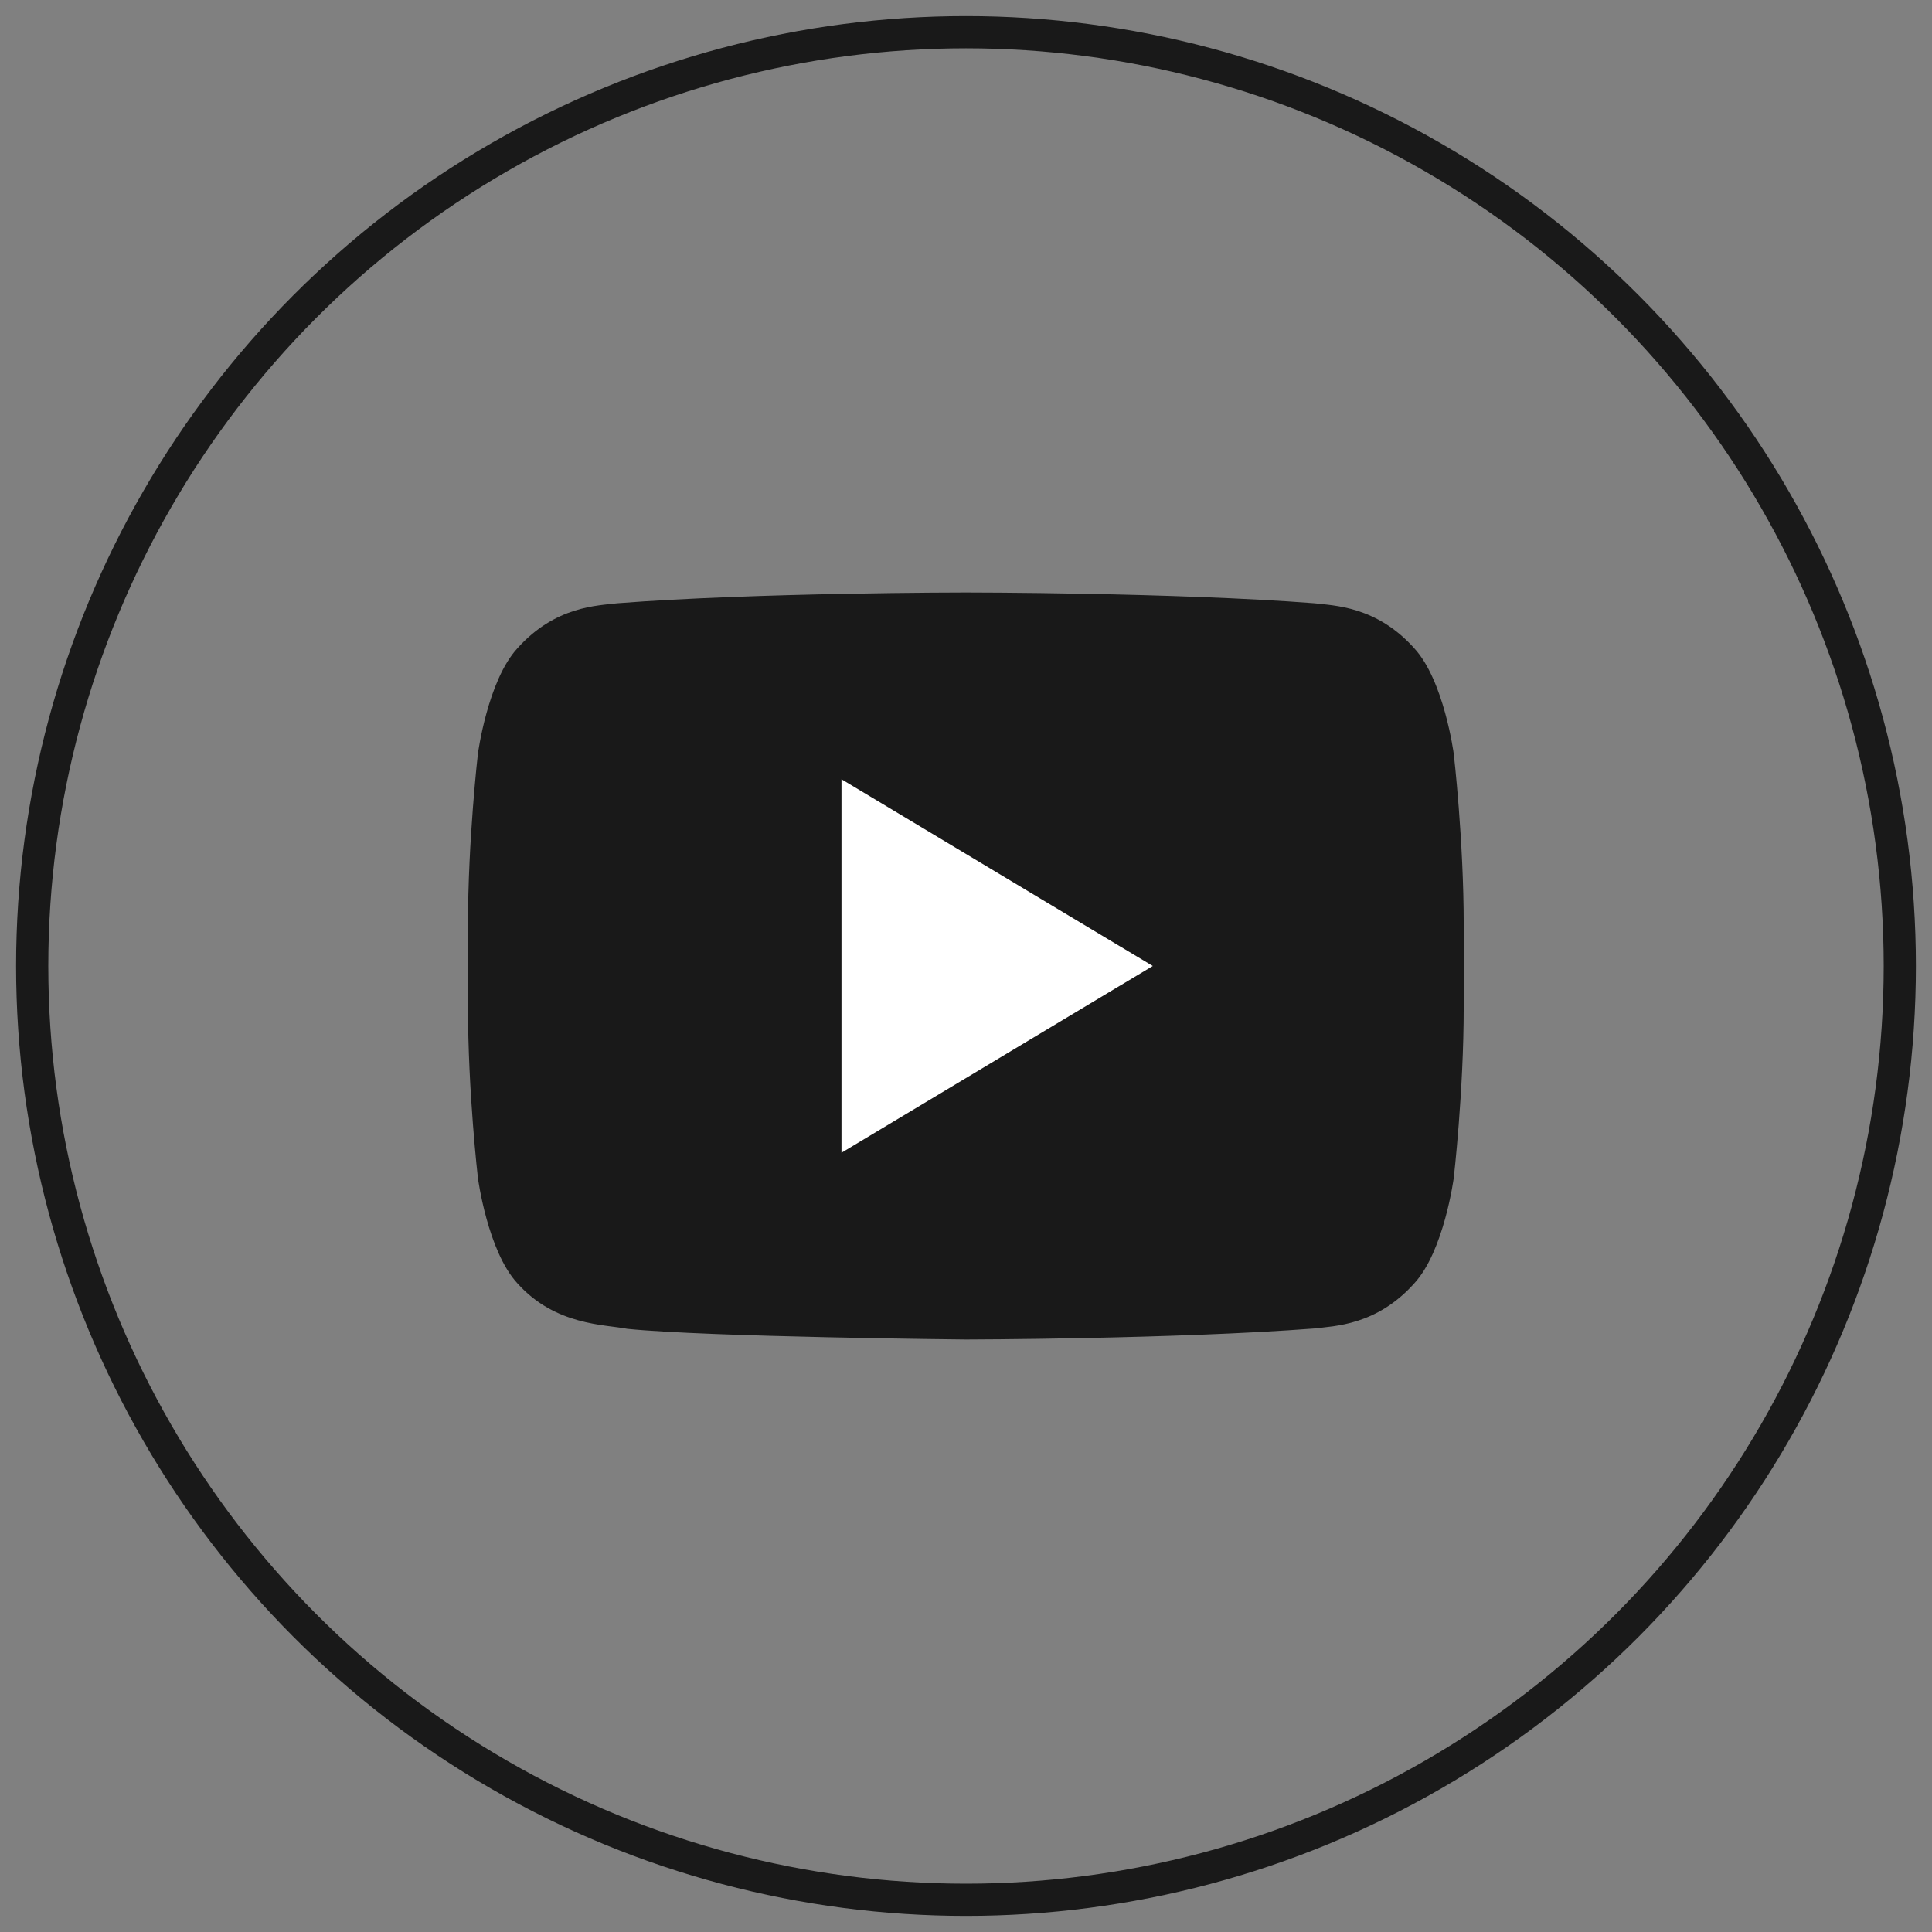 <?xml version="1.0" encoding="UTF-8"?>
<svg width="60px" height="60px" viewBox="0 0 60 60" version="1.1" xmlns="http://www.w3.org/2000/svg" xmlns:xlink="http://www.w3.org/1999/xlink">
    <rect x="0" y="0" width="60" height="60" fill="#808080" stroke="none"/>
    <!-- Generator: Sketch 47.1 (45422) - http://www.bohemiancoding.com/sketch -->
    <title>youtube</title>
    <desc>Created with Sketch.</desc>
    <defs></defs>
    <g id="Symbols" stroke="none" stroke-width="1" fill="none" fill-rule="evenodd">
        <g id="youtube">
            <g id="SoundCloud-Copy" transform="translate(1, 1)">
                <circle id="Oval-3" stroke="#191919" cx="29" cy="29" r="29"></circle>
                <g id="if_youtube_317714" transform="translate(13.533, 17.4)" fill-rule="nonzero">
                    <path d="M30.614,5.006 C30.614,5.006 30.313,2.732 29.386,1.73 C28.209,0.418 26.892,0.41 26.288,0.335 C21.96,0 15.469,0 15.469,0 L15.454,0 C15.454,0 8.963,0 4.636,0.335 C4.032,0.41 2.715,0.418 1.538,1.73 C0.612,2.732 0.309,5.006 0.309,5.006 C0.309,5.006 0,7.675 0,10.344 L0,12.846 C0,15.517 0.309,18.185 0.309,18.185 C0.309,18.185 0.611,20.459 1.538,21.458 C2.715,22.771 4.259,22.731 4.947,22.868 C7.421,23.122 15.462,23.2 15.462,23.2 C15.462,23.2 21.96,23.188 26.288,22.857 C26.892,22.779 28.209,22.772 29.386,21.459 C30.312,20.459 30.614,18.186 30.614,18.186 C30.614,18.186 30.924,15.517 30.924,12.847 L30.924,10.345 C30.924,7.675 30.614,5.006 30.614,5.006 Z" id="Shape" fill="#191919"></path>
                    <polygon id="Shape" fill="#FFFFFF" points="11.6 5.8 11.6 17.4 21.267 11.6"></polygon>
                </g>
            </g>
        </g>
    </g>
</svg>